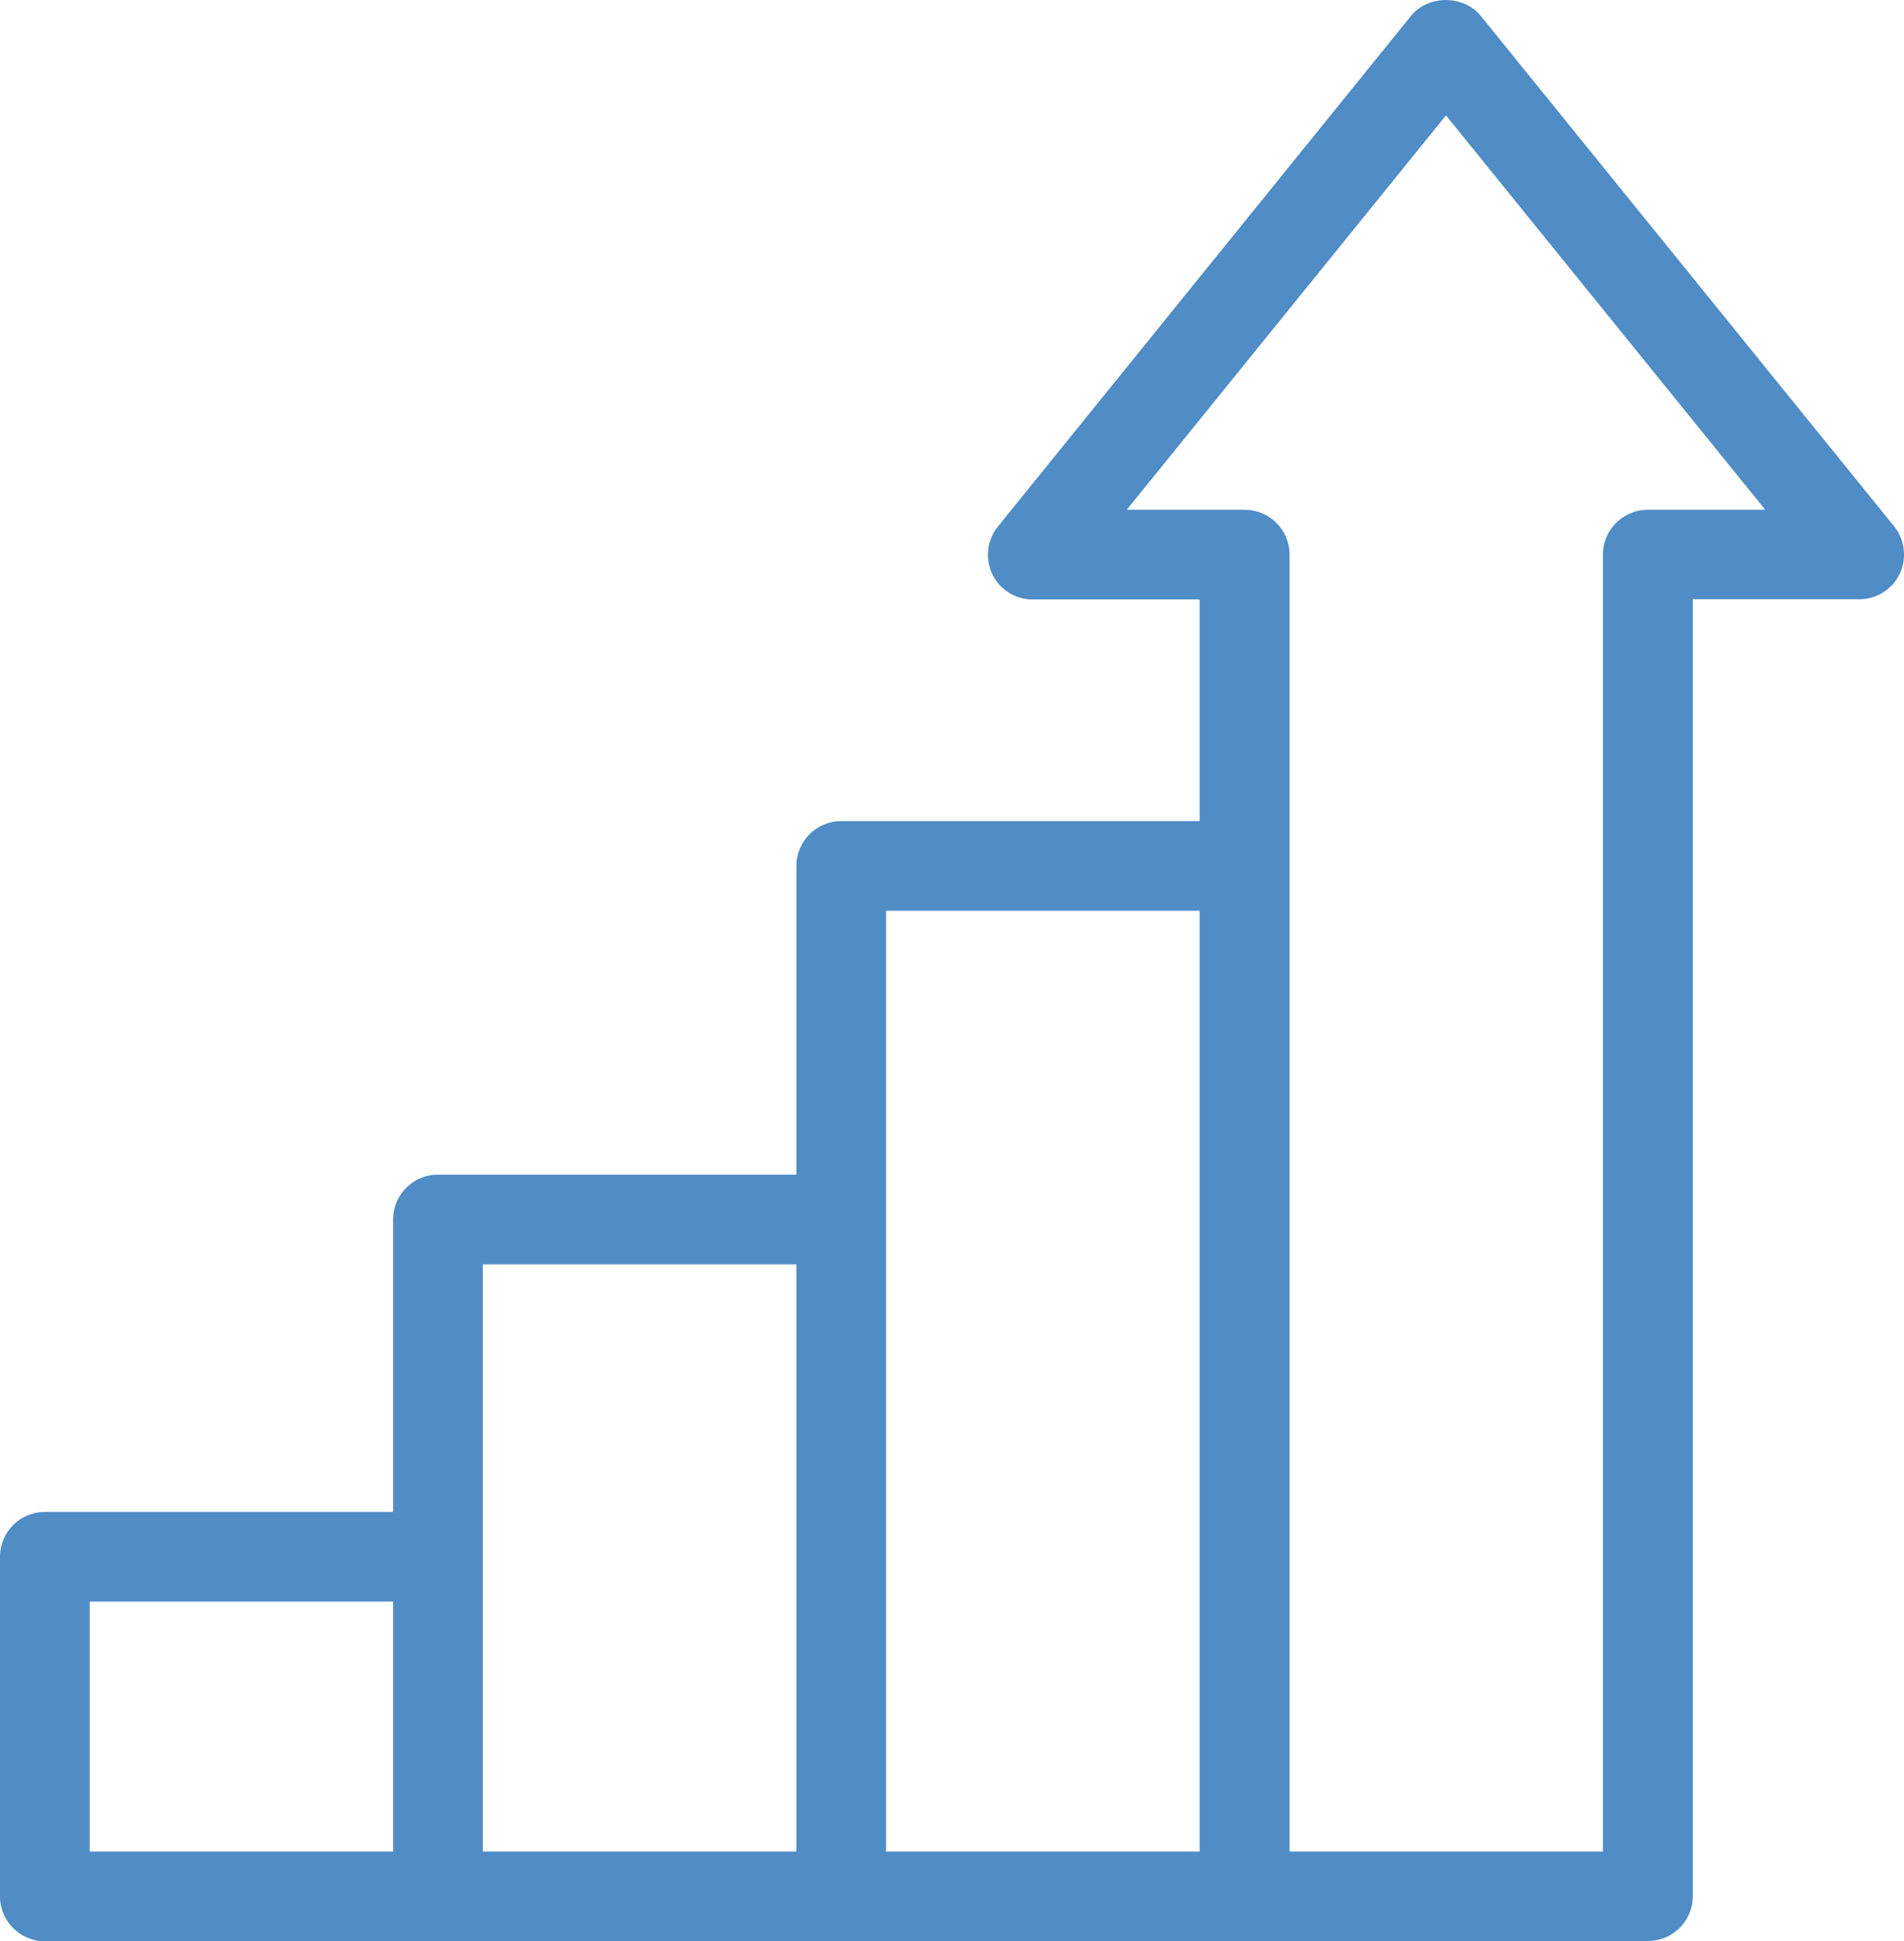 <?xml version="1.0" encoding="UTF-8"?>
<svg id="Calque_2" data-name="Calque 2" xmlns="http://www.w3.org/2000/svg" viewBox="0 0 80.69 82.25">
  <defs>
    <style>
      .cls-1 {
        fill: #508CC5;
      }
    </style>
  </defs>
  <g id="_ò__1" data-name="ò‡_1">
    <g>
      <path class="cls-1" d="m18.56,82.25c-1.05,0-1.9-.85-1.9-1.9v-28.68c0-1.05.85-1.9,1.9-1.9h16.45c1.05,0,1.9.85,1.9,1.9s-.85,1.9-1.9,1.9h-14.55v26.78c0,1.05-.85,1.9-1.9,1.9Z"/>
      <path class="cls-1" d="m69.83,82.25H1.9c-1.05,0-1.9-.85-1.9-1.9v-14.39c0-1.05.85-1.9,1.9-1.9h16.35c1.05,0,1.9.85,1.9,1.9s-.85,1.9-1.9,1.9H3.8v10.59h47.04V25.4h-7.08c-.73,0-1.4-.42-1.71-1.08s-.22-1.44.24-2.01L59.8.67c.72-.89,2.23-.89,2.95,0l17.52,21.63c.46.57.55,1.35.24,2.01s-.98,1.08-1.71,1.08h-7.06v54.95c0,1.05-.85,1.9-1.9,1.9Zm-15.19-3.8h13.29V23.5c0-1.05.85-1.9,1.9-1.9h4.98l-13.53-16.71-13.53,16.71h5c1.05,0,1.9.85,1.9,1.9v54.95Z"/>
      <path class="cls-1" d="m35.65,82.25c-1.05,0-1.9-.85-1.9-1.9v-43.66c0-1.05.85-1.9,1.9-1.9h16.88c1.05,0,1.9.85,1.9,1.9s-.85,1.9-1.9,1.9h-14.98v41.76c0,1.05-.85,1.9-1.9,1.9Z"/>
    </g>
  </g>
</svg>